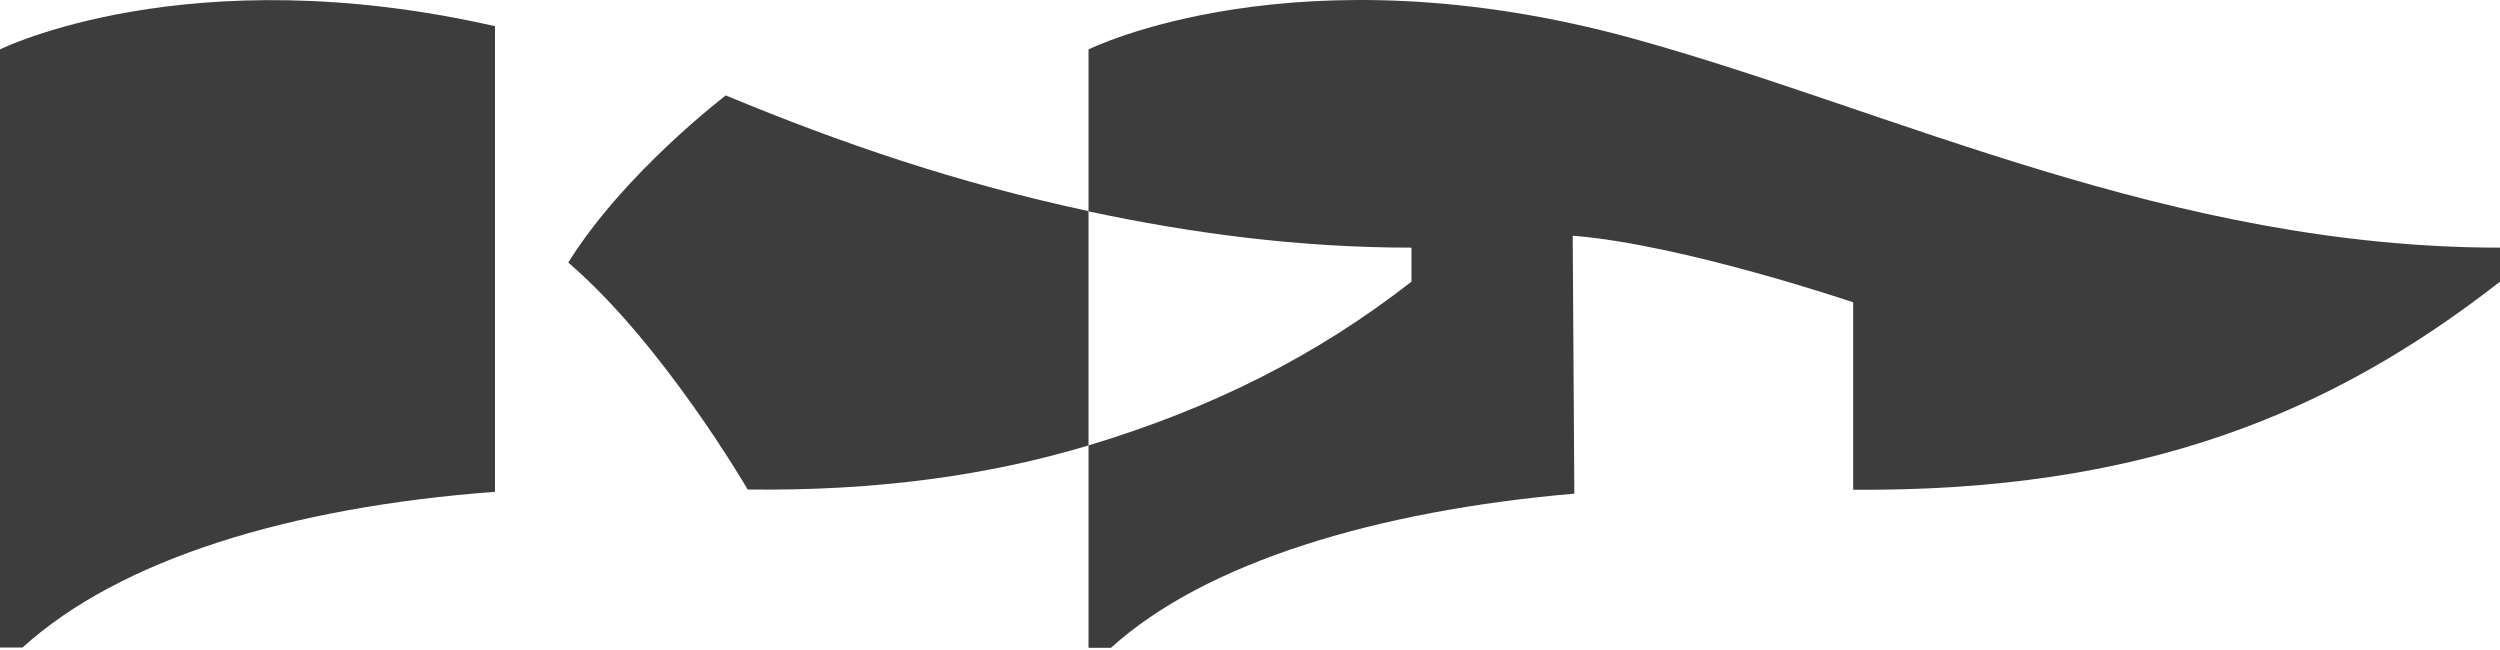 <?xml version="1.0" encoding="UTF-8"?> <svg xmlns="http://www.w3.org/2000/svg" width="450" height="117" viewBox="0 0 450 117" fill="none"><path d="M294.004 6.951C233.392 -9.752 195.934 8.895 195.934 8.895V38.043C214.498 42.012 233.847 44.576 254.065 44.576V50.695C236.948 64.049 218.177 73.476 195.934 80.174V116.599H199.985C216.978 101.177 247.905 91.916 283.379 88.856L283.089 42.426C302.852 43.997 333.572 54.416 333.572 54.416V88.153C385.253 88.525 419.404 74.592 450 50.695V44.576C390.752 44.576 340.725 19.851 294.004 6.951Z" fill="#3D3D3D"></path><path d="M0 8.853V116.557H4.052C21.541 100.681 52.095 91.295 89.099 88.525V4.718C33.779 -7.892 0 8.894 0 8.894V8.853Z" fill="#3D3D3D"></path><path d="M130.652 17.164C130.652 17.164 112.295 31.139 102.289 47.263C119.406 61.941 134.58 88.112 134.58 88.112C157.94 88.402 178.075 85.549 195.936 80.174V38.002C172.411 32.958 151.614 25.888 130.611 17.164H130.652Z" fill="#3D3D3D"></path></svg> 